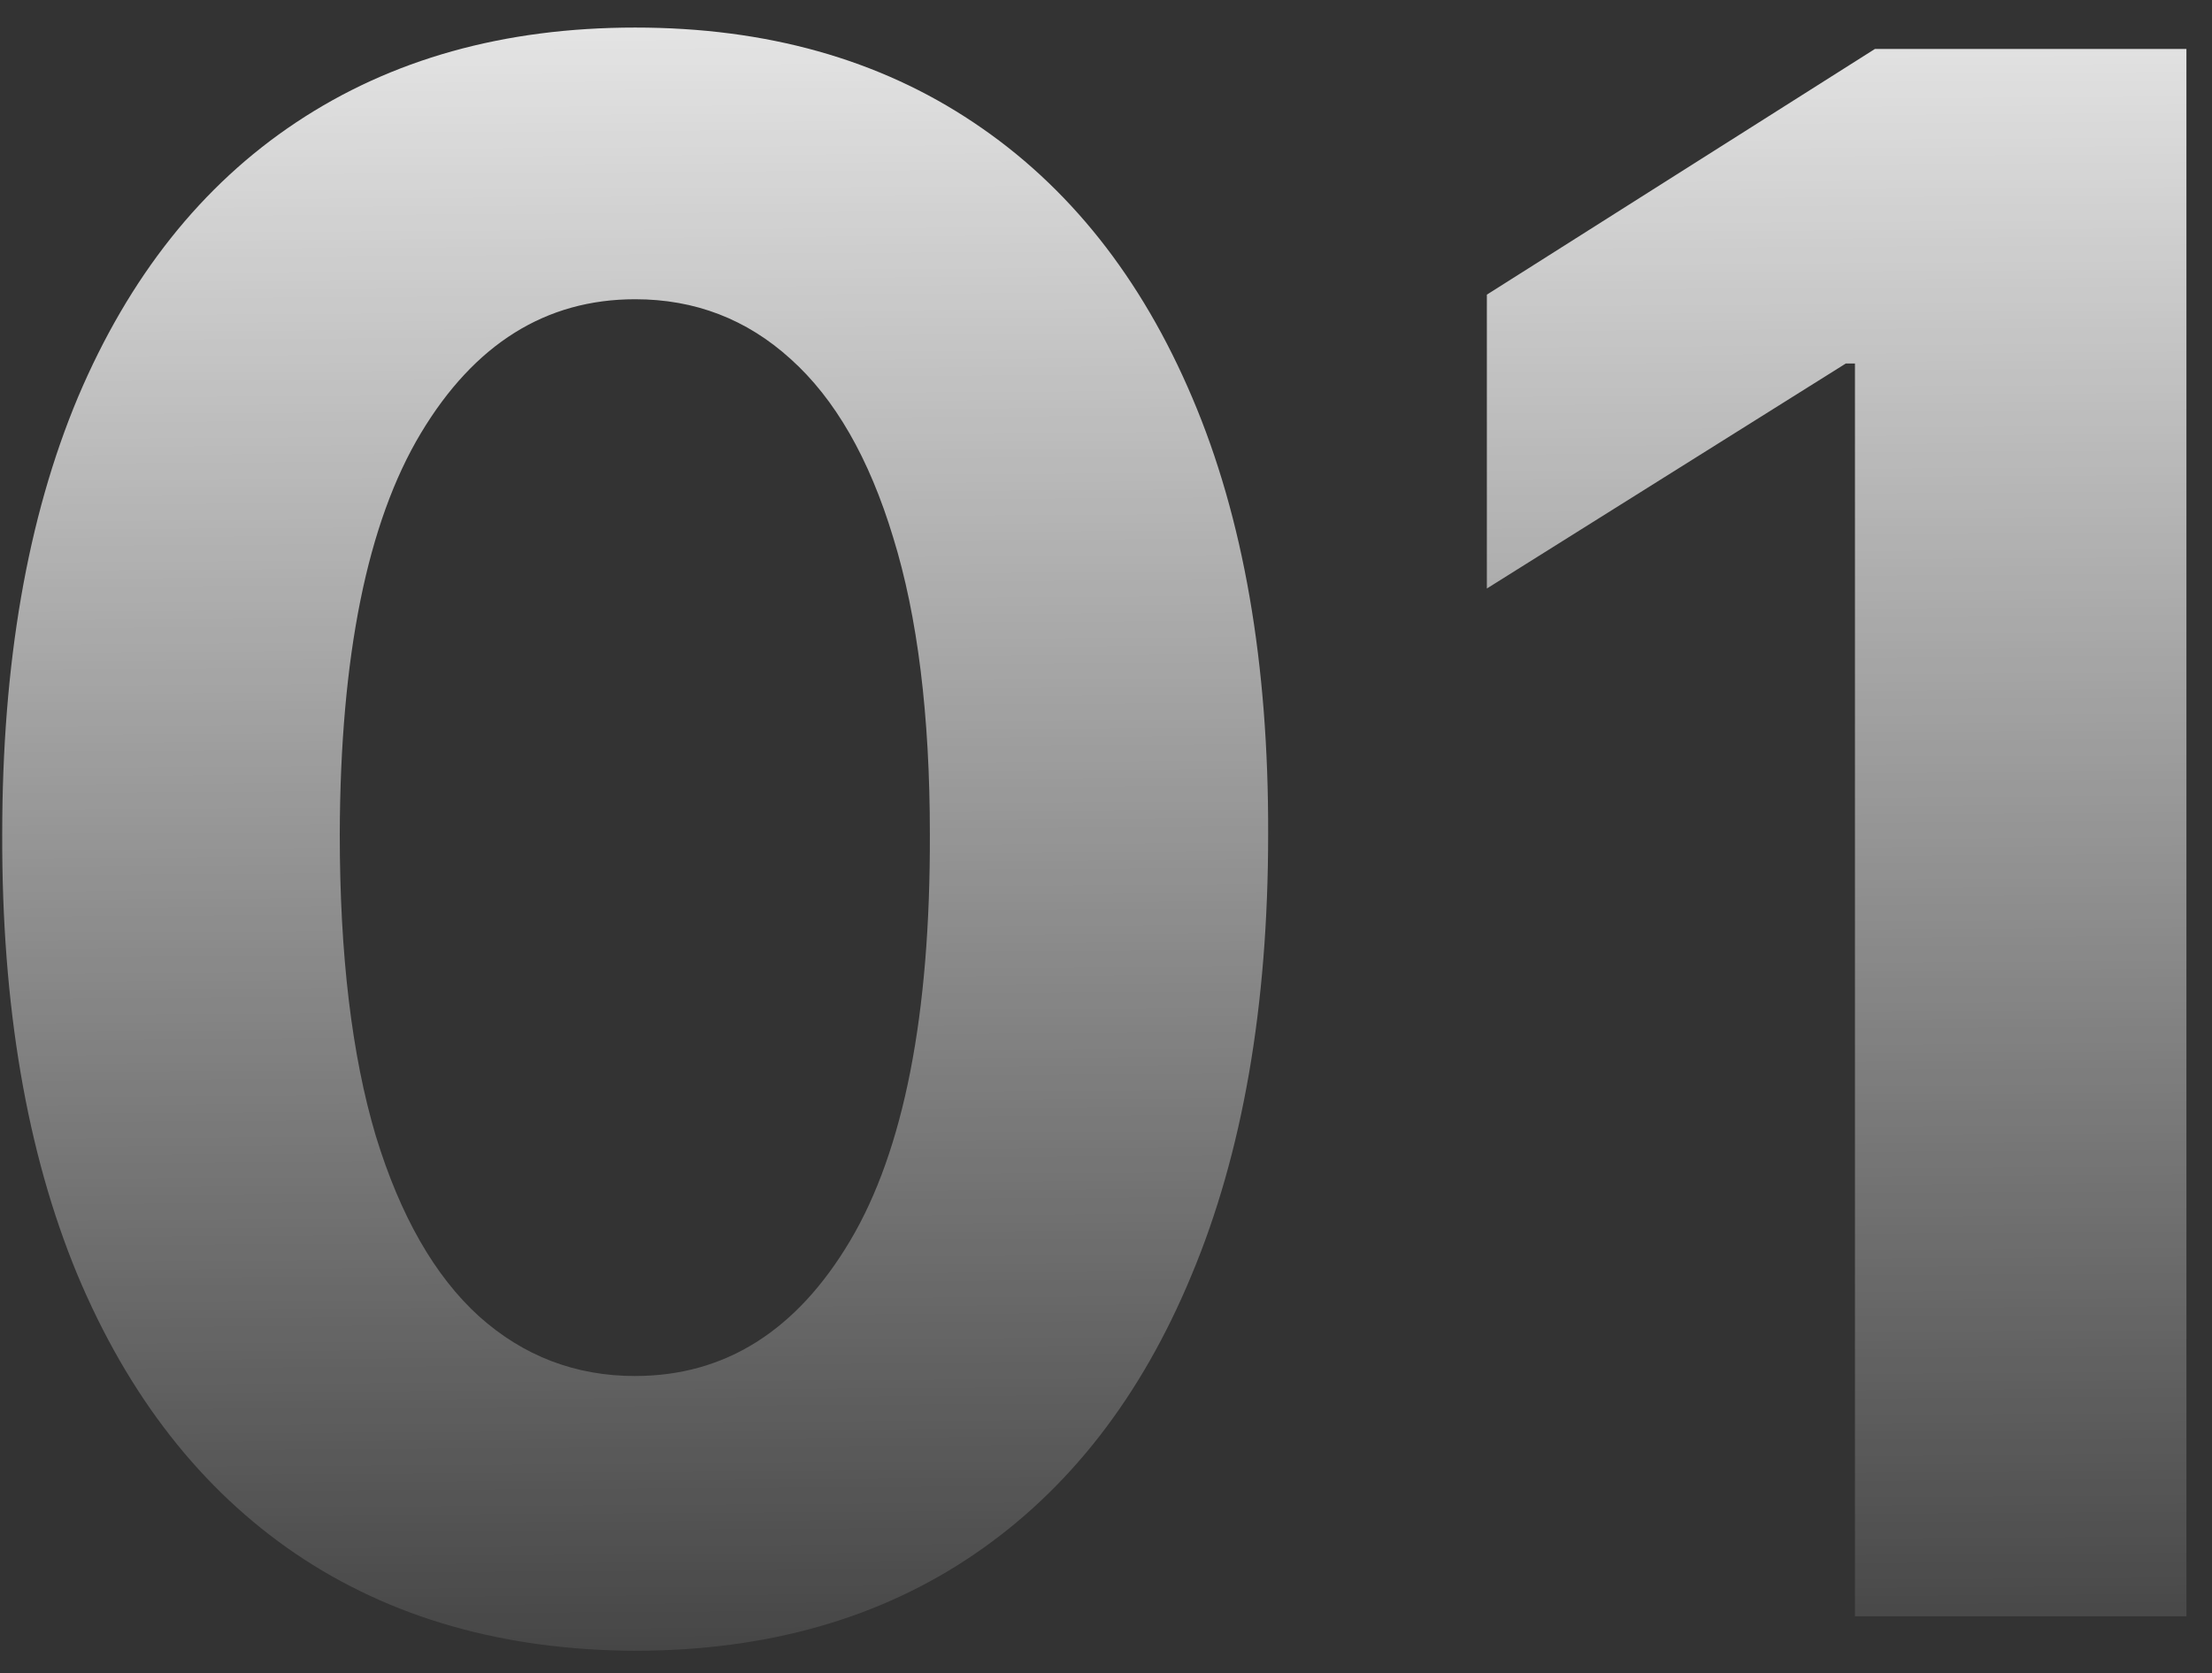 <svg width="78" height="59" viewBox="0 0 78 59" fill="none" xmlns="http://www.w3.org/2000/svg">
    <rect x="0" y="0" width="78" height="59" fill="#333333" stroke="none"/>
    <path d="M22.398 58.215c-4.642-.019-8.636-1.161-11.983-3.428-3.328-2.267-5.892-5.55-7.692-9.85C.943 40.635.06 35.462.078 29.416c0-6.027.891-11.164 2.672-15.41 1.8-4.246 4.364-7.476 7.692-9.689C13.79 2.088 17.774.972 22.398.972s8.6 1.115 11.93 3.346c3.346 2.231 5.919 5.47 7.718 9.716 1.8 4.228 2.69 9.356 2.672 15.384 0 6.063-.9 11.245-2.7 15.545-1.78 4.3-4.335 7.584-7.664 9.85-3.328 2.268-7.314 3.401-11.956 3.401zm0-9.69c3.167 0 5.695-1.592 7.584-4.776 1.89-3.185 2.825-7.962 2.807-14.331 0-4.193-.432-7.683-1.296-10.472-.845-2.789-2.05-4.885-3.616-6.288-1.548-1.404-3.374-2.105-5.479-2.105-3.149 0-5.668 1.574-7.557 4.723-1.889 3.148-2.842 7.862-2.86 14.142 0 4.246.422 7.79 1.268 10.633.864 2.825 2.078 4.948 3.643 6.37 1.566 1.403 3.401 2.105 5.506 2.105zm54.7-46.798V57H65.41V12.82h-.324L52.43 20.754V10.391l13.683-8.664h10.984z" fill="url(#toobb2ro9a)"/>
    <defs>
        <linearGradient id="toobb2ro9a" x1="41" y1="-9" x2="41.464" y2="65.001" gradientUnits="userSpaceOnUse">
            <stop stop-color="#fff"/>
            <stop offset="1" stop-color="#fff" stop-opacity="0"/>
        </linearGradient>
    </defs>
</svg>
